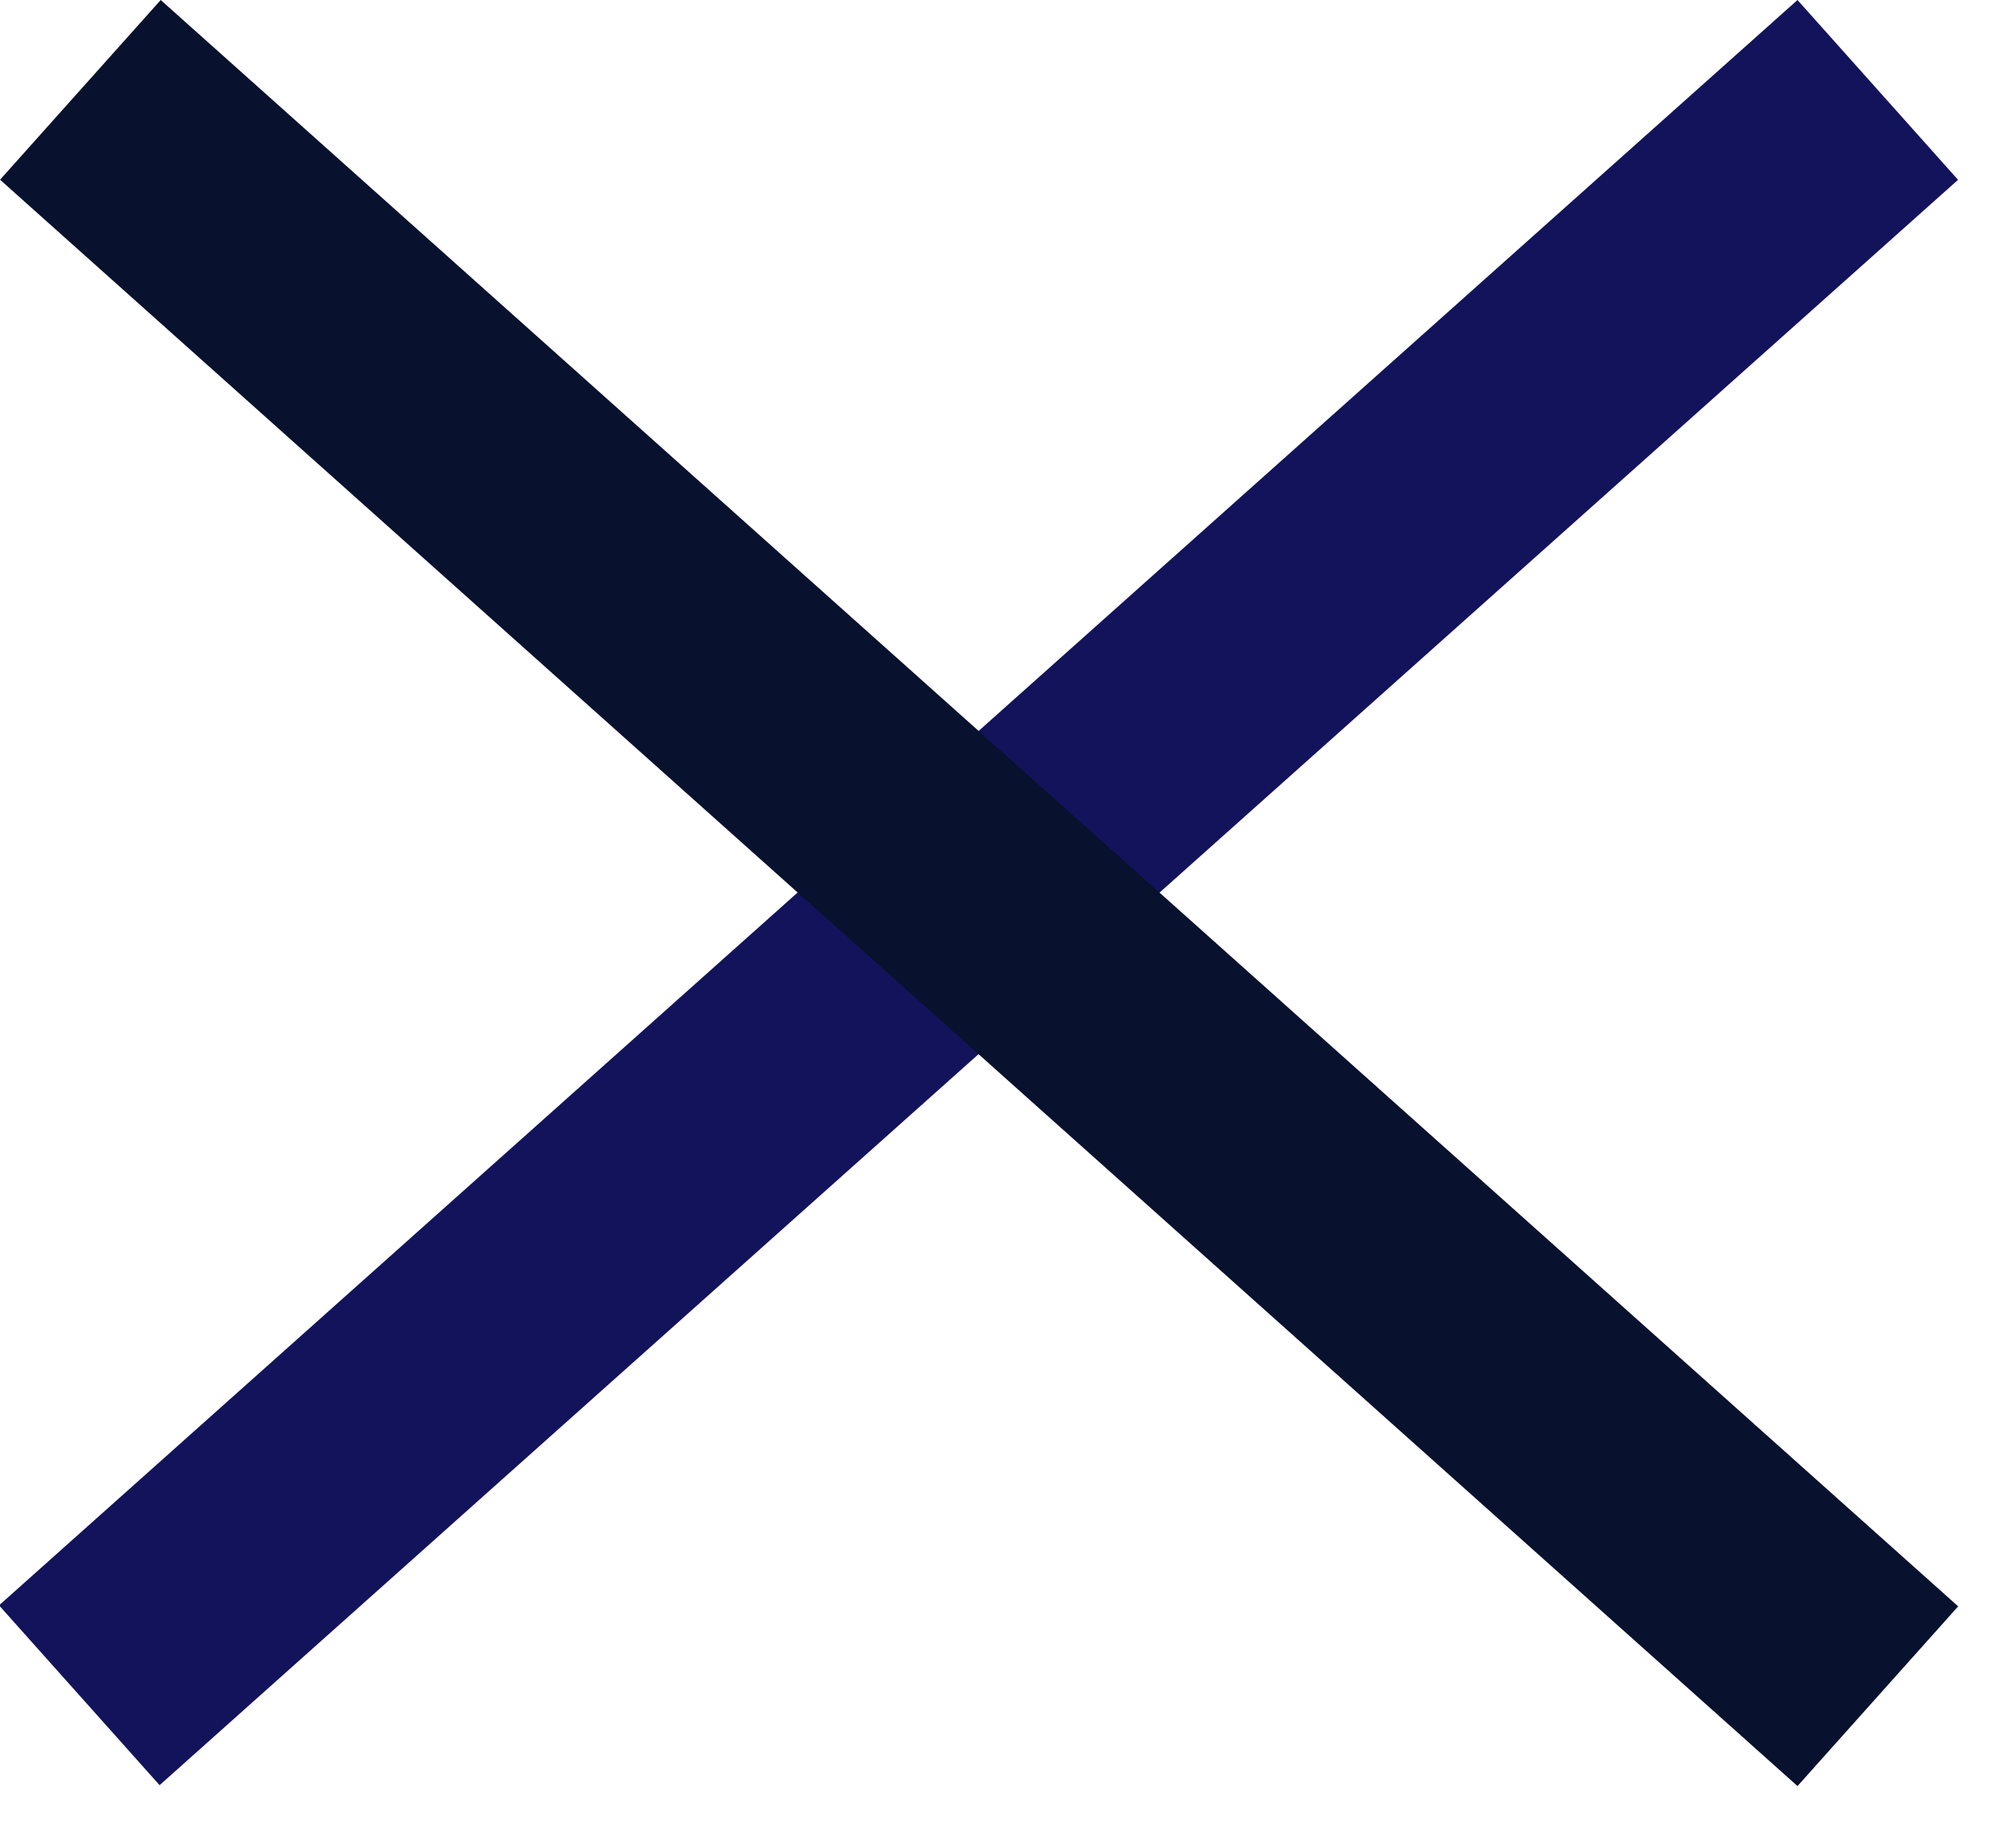 <svg width="25" height="23" viewBox="0 0 25 23" fill="none" xmlns="http://www.w3.org/2000/svg">
<rect width="30" height="3" transform="matrix(-0.746 0.666 0.666 0.746 22.368 0)" fill="#13135C"/>
<rect x="2" width="30" height="3" transform="rotate(41.791 2 0)" fill="#08112E"/>
</svg>
